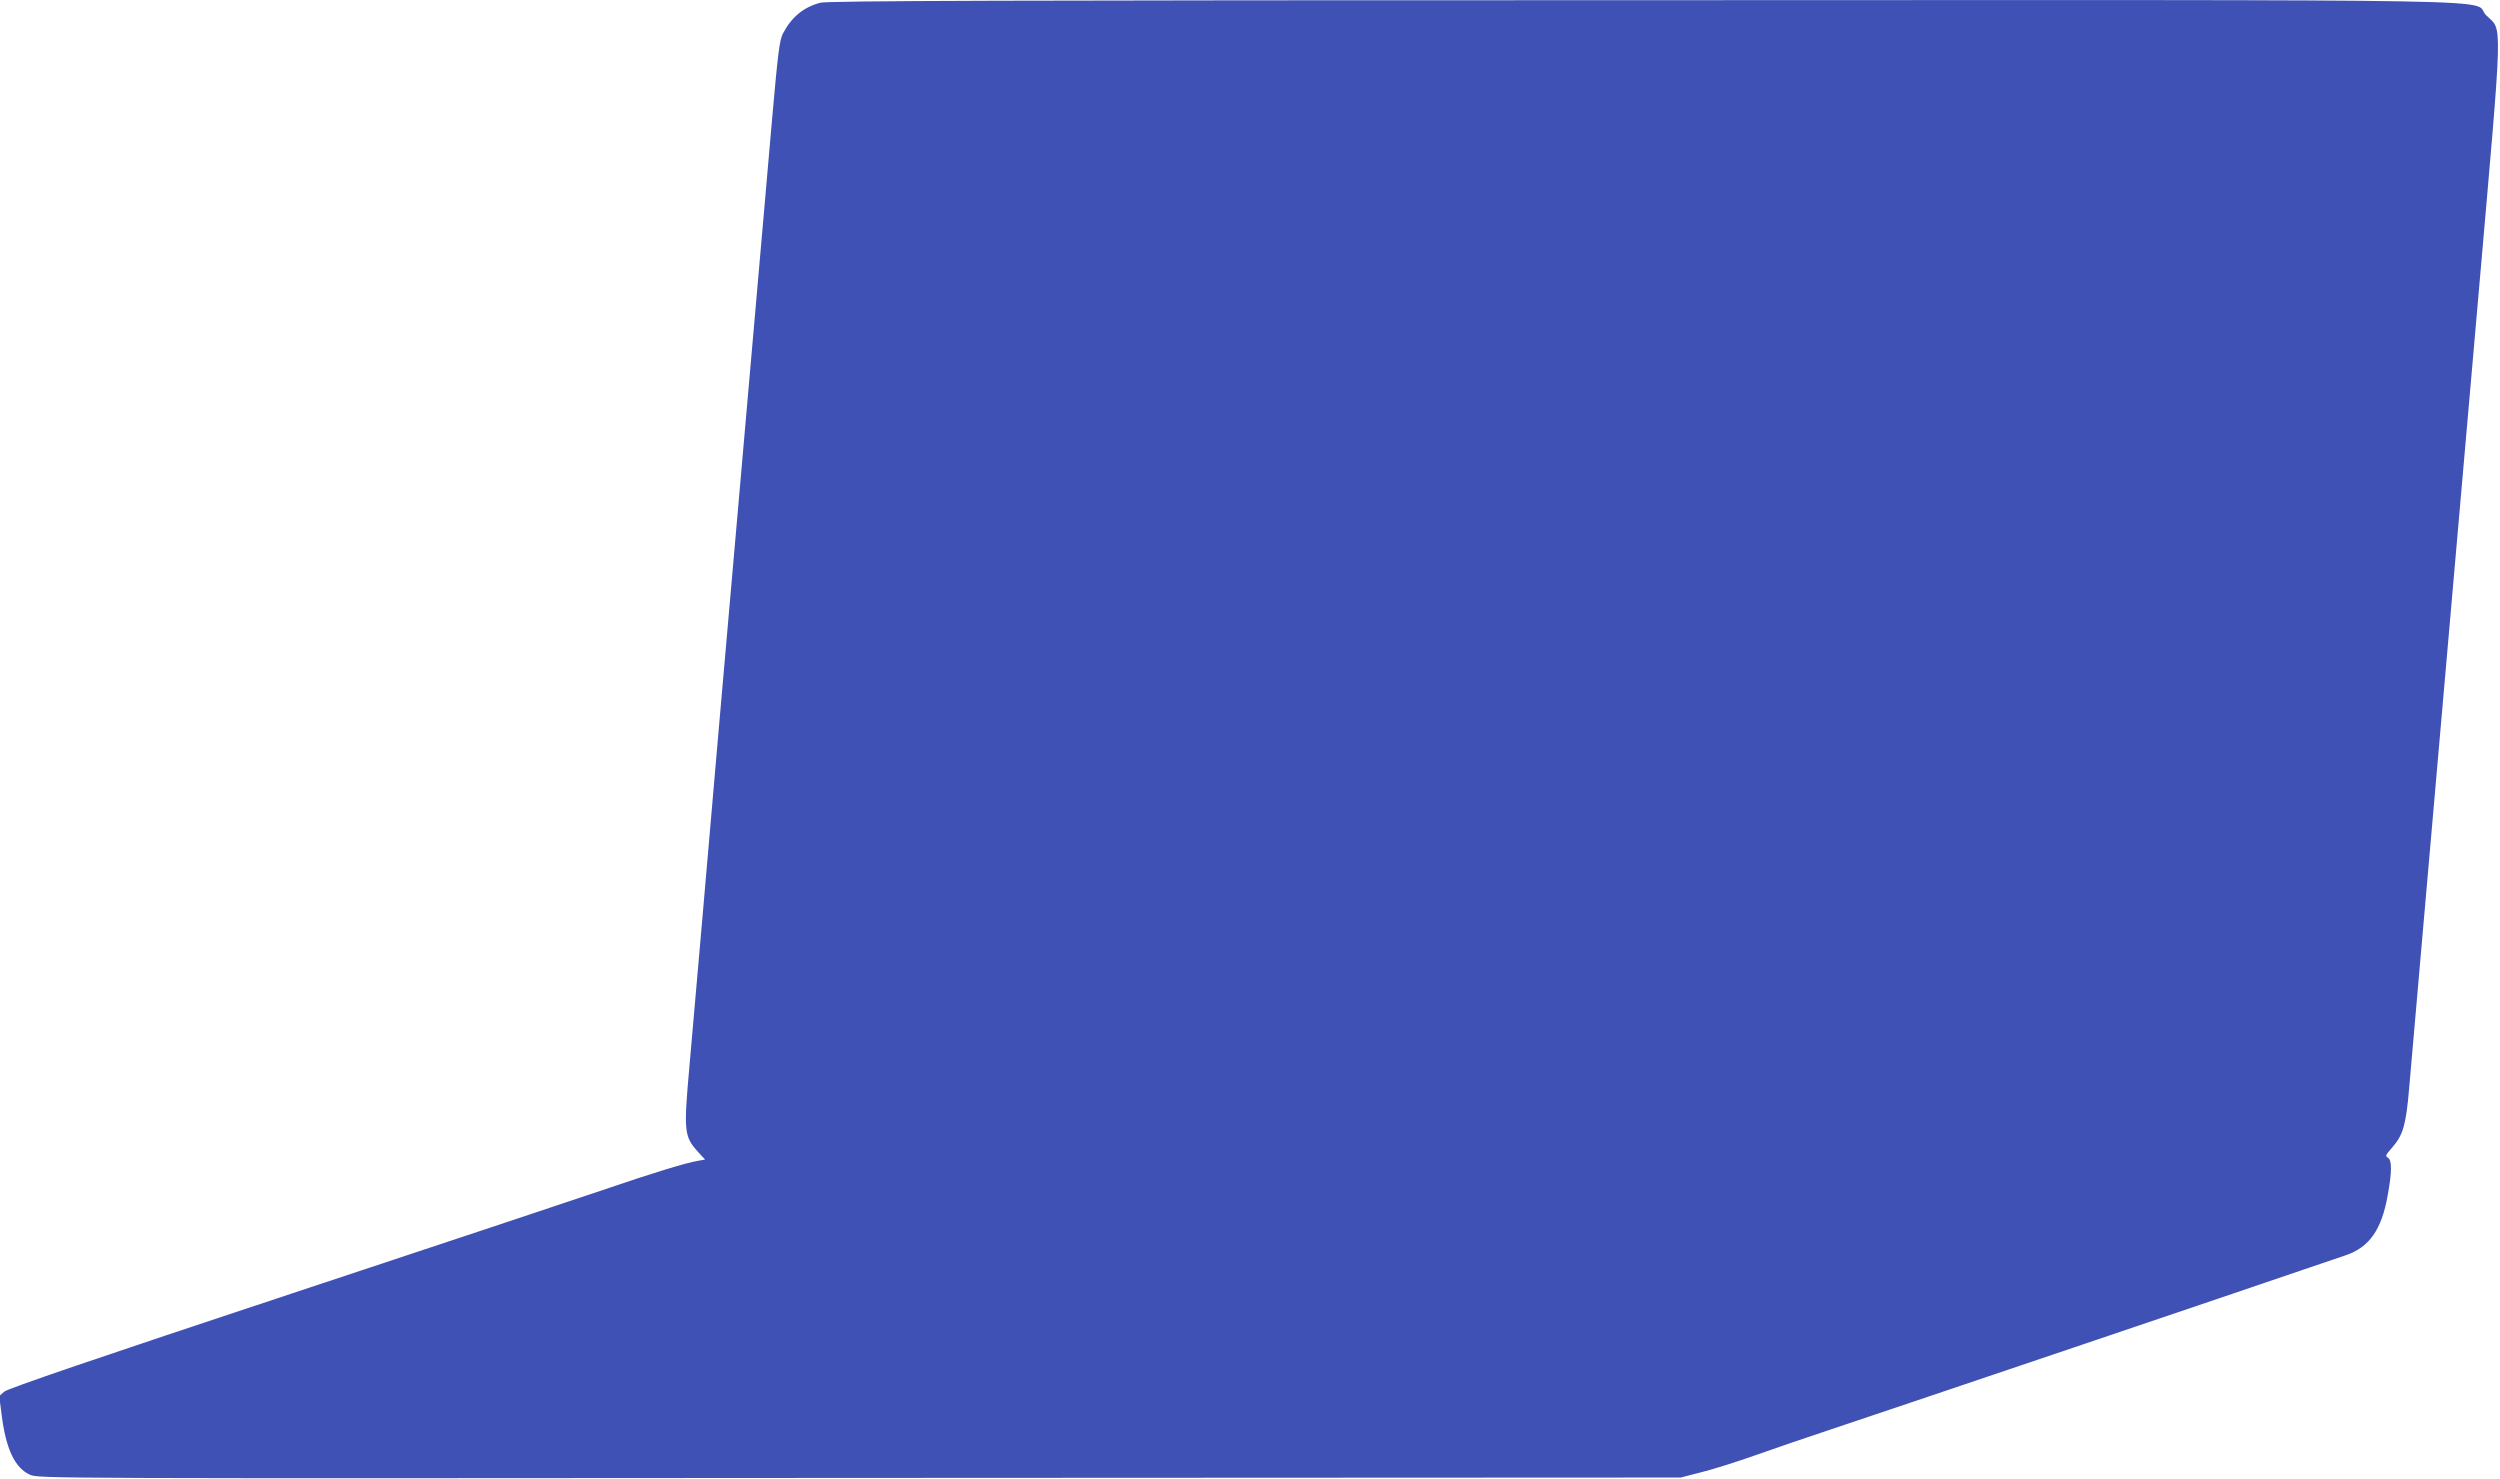 <?xml version="1.0" standalone="no"?>
<!DOCTYPE svg PUBLIC "-//W3C//DTD SVG 20010904//EN"
 "http://www.w3.org/TR/2001/REC-SVG-20010904/DTD/svg10.dtd">
<svg version="1.0" xmlns="http://www.w3.org/2000/svg"
 width="1280pt" height="757pt" viewBox="0 0 1280 757"
 preserveAspectRatio="xMidYMid meet">
<g transform="translate(0,757) scale(0.1,-0.1)"
fill="#3f51b5" stroke="none">
<path d="M4200 7556 c-87 -23 -148 -74 -192 -159 -17 -34 -25 -99 -54 -426
-18 -212 -61 -696 -94 -1076 -161 -1836 -224 -2562 -265 -3040 -25 -286 -54
-621 -65 -743 -30 -337 -28 -360 45 -441 l35 -38 -40 -7 c-55 -9 -242 -66
-460 -141 -102 -35 -832 -278 -1623 -540 -993 -329 -1446 -484 -1465 -500
l-26 -23 12 -93 c22 -178 68 -275 146 -310 44 -19 104 -19 4248 -16 l4203 2
105 27 c58 14 184 54 280 88 96 34 267 93 380 130 368 123 2164 730 2425 820
83 28 179 61 215 73 121 41 184 131 215 307 22 119 22 180 2 192 -16 8 -13 14
22 54 55 63 70 115 86 304 8 91 37 426 65 745 106 1209 183 2091 291 3328 126
1447 123 1334 38 1419 -86 86 366 78 -4318 77 -3258 0 -4176 -3 -4211 -13z"/>
</g>
</svg>
